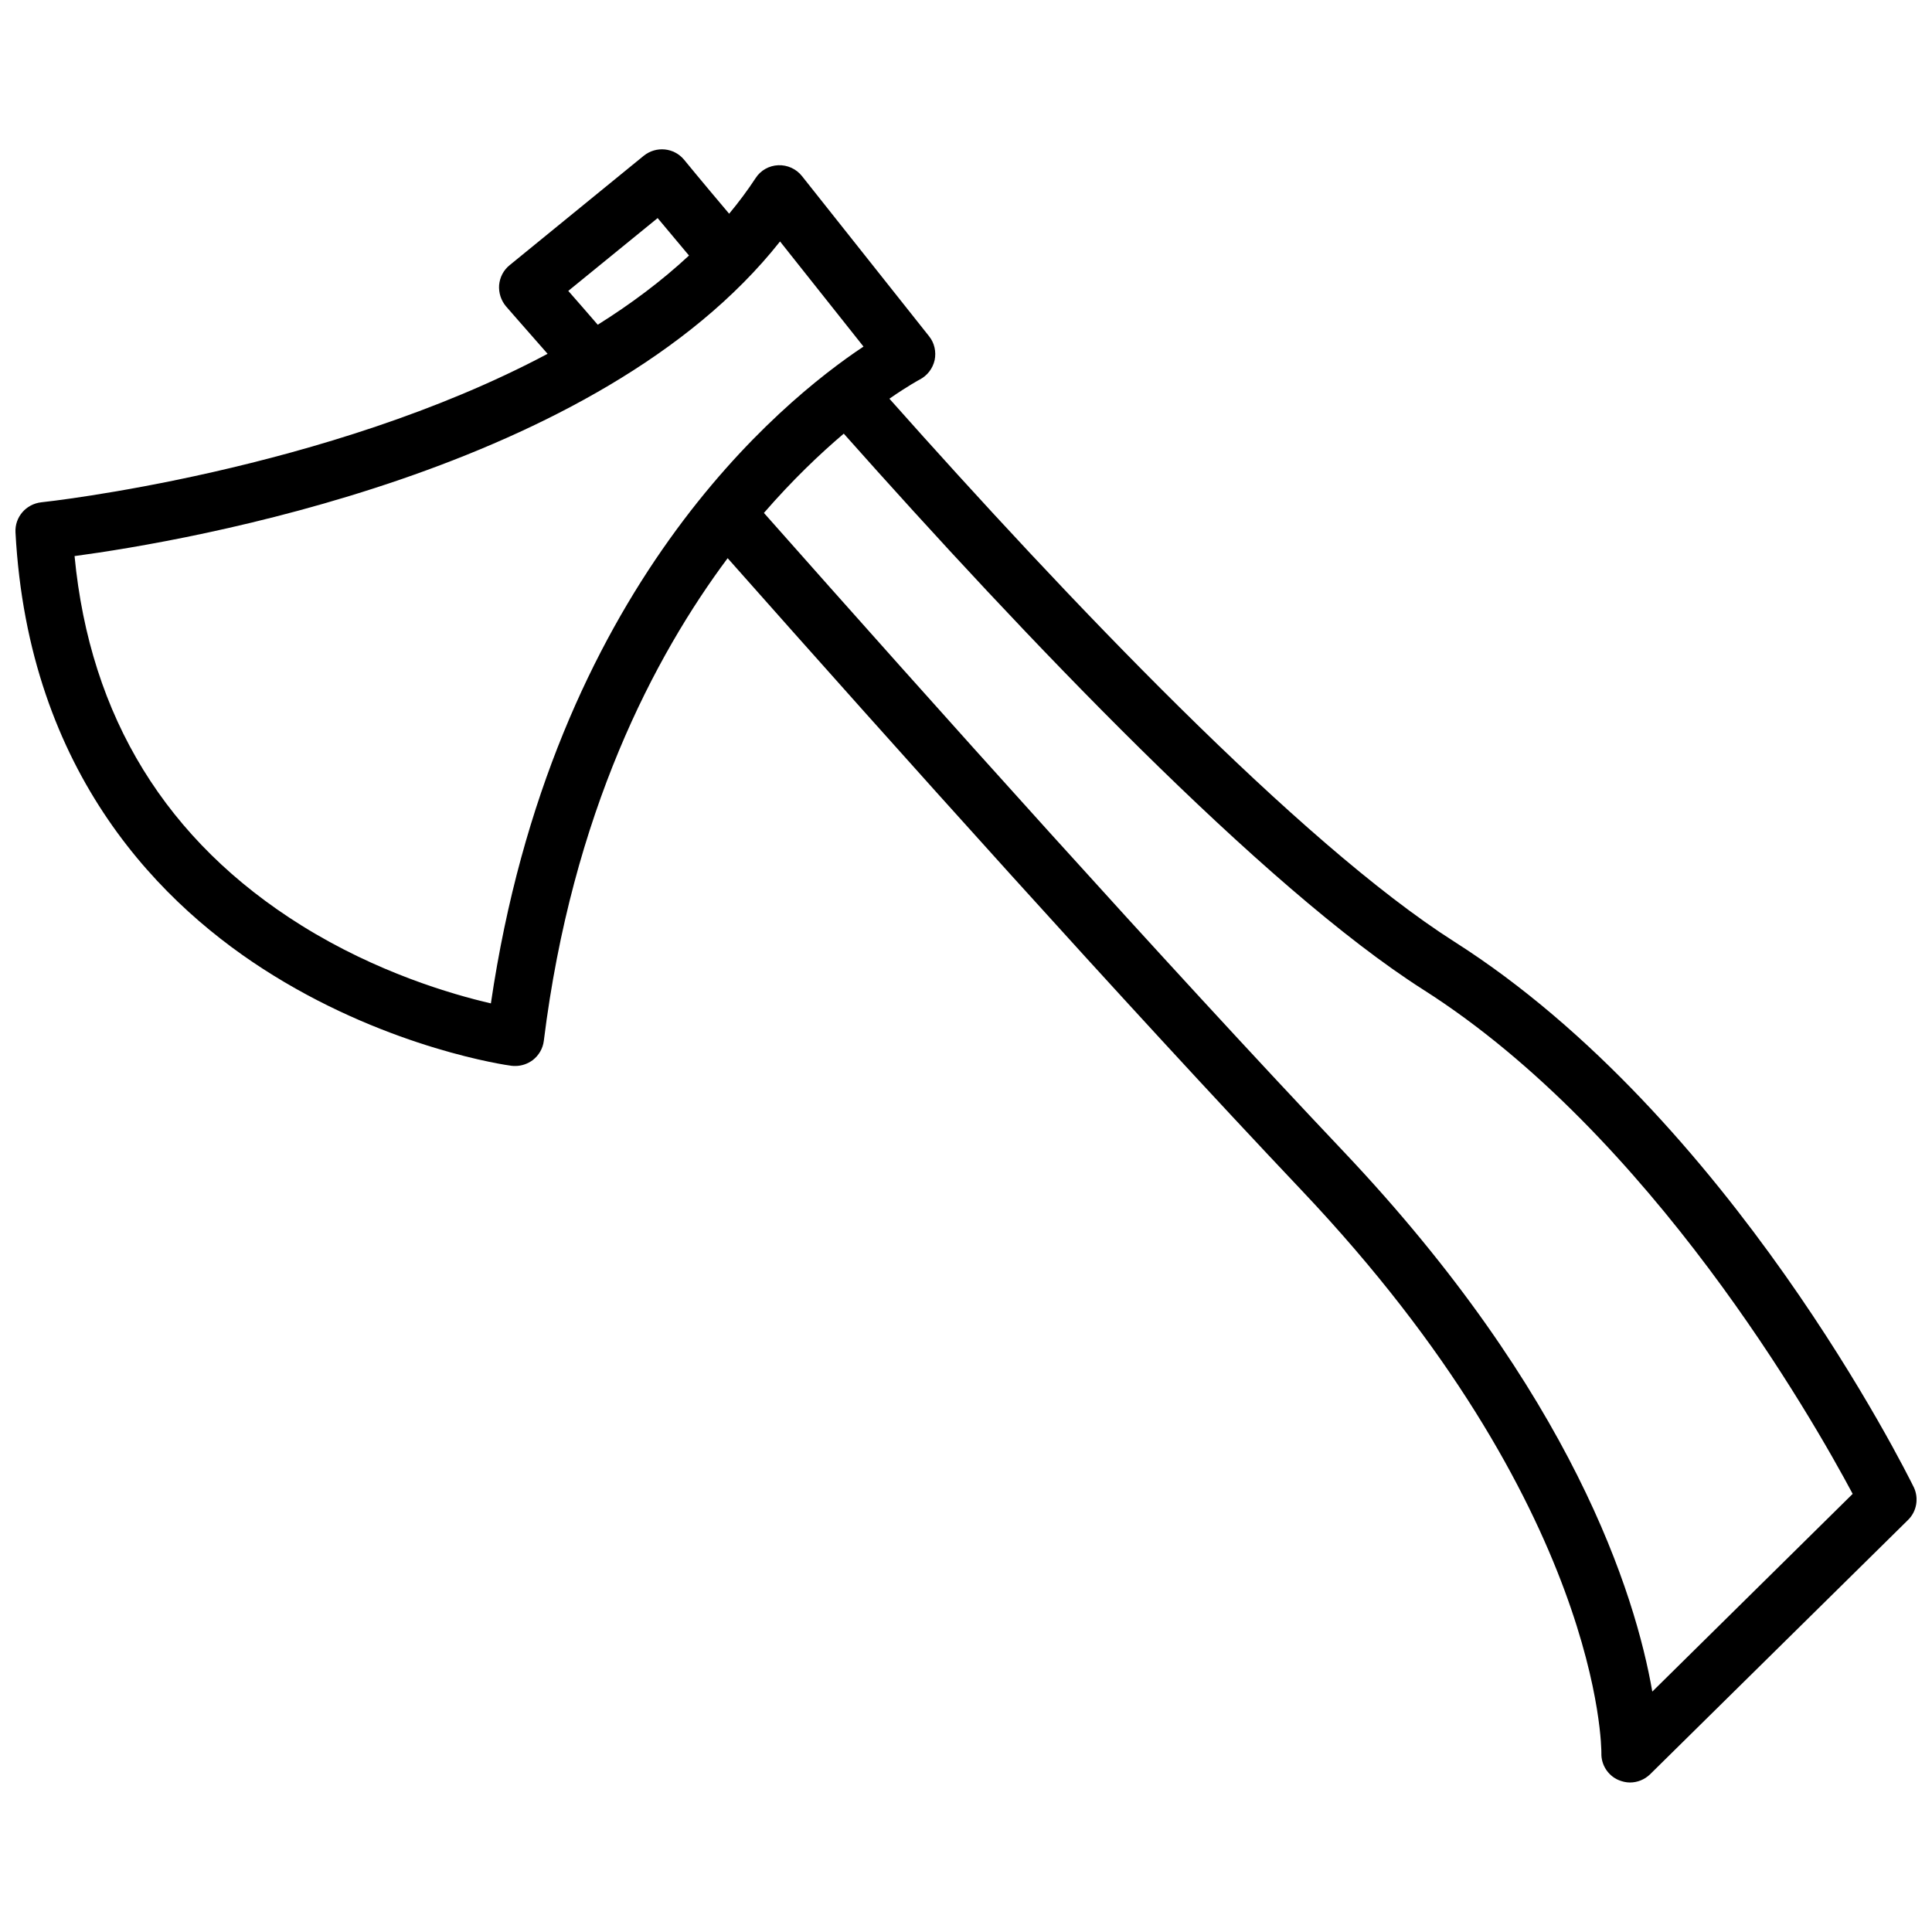 <?xml version="1.0" encoding="UTF-8"?>
<!-- Uploaded to: ICON Repo, www.svgrepo.com, Generator: ICON Repo Mixer Tools -->
<svg width="800px" height="800px" version="1.1" viewBox="144 144 512 512" xmlns="http://www.w3.org/2000/svg">
 <defs>
  <clipPath id="a">
   <path d="m148.09 183h503.81v434h-503.81z"/>
  </clipPath>
 </defs>
 <g clip-path="url(#a)">
  <path d="m651.15 538.09c-1.965-3.981-48.617-97.992-121.67-144.49-41.109-26.148-103.08-91.391-149.78-143.94 4.938-3.426 7.961-5.039 8.062-5.09 2.016-1.059 3.426-2.922 3.93-5.141 0.453-2.215-0.051-4.535-1.461-6.297l-33.703-42.473c-1.512-1.914-3.879-2.973-6.297-2.871-2.418 0.102-4.684 1.359-5.996 3.426-2.117 3.223-4.484 6.398-7.004 9.422-7.508-8.867-11.891-14.258-11.941-14.309-2.672-3.223-7.406-3.68-10.68-1.059l-35.57 29.02c-1.613 1.309-2.57 3.176-2.769 5.238-0.152 2.066 0.504 4.082 1.812 5.644 0 0 3.981 4.586 11.035 12.594-58.594 31.188-133.11 39.246-134.16 39.348-4.086 0.457-7.059 3.934-6.856 7.961 3.426 64.238 39.047 99.352 68.367 117.44 31.438 19.445 61.766 23.781 63.078 23.93 0.352 0.051 0.707 0.051 1.008 0.051 1.664 0 3.273-0.555 4.637-1.562 1.613-1.258 2.672-3.074 2.922-5.09 7.508-60.457 29.32-101.92 48.719-127.92 44.637 50.383 105.2 117.99 152.15 167.57 79.754 84.238 79.398 148.47 79.398 149.08-0.102 3.074 1.715 5.945 4.535 7.152 0.957 0.402 2.016 0.656 3.023 0.656 1.965 0 3.879-0.754 5.34-2.168l68.367-67.41c2.312-2.258 2.918-5.785 1.508-8.707zm-356.55-317 23.68-19.297c2.168 2.57 4.988 5.945 8.312 9.926-7.254 6.75-15.418 12.848-24.184 18.34-3.074-3.578-5.742-6.602-7.809-8.969zm-20.504 188.82c-10.43-2.418-30.23-8.211-50.129-20.605-35.871-22.367-56.125-55.266-60.207-97.938 29.625-3.981 138.85-22.52 186.96-83.379l22.117 27.859c-21.816 14.508-82.523 63.883-98.746 174.06zm307.78 182.38c-4.484-25.797-21.059-78.945-81.918-143.23-47.41-50.078-108.82-118.65-153.51-169.13 7.559-8.715 14.863-15.668 21.16-21.008 47.457 53.402 110.94 120.21 153.66 147.41 60.305 38.391 103.18 113.81 113.71 133.56z"/>
 </g>
</svg>